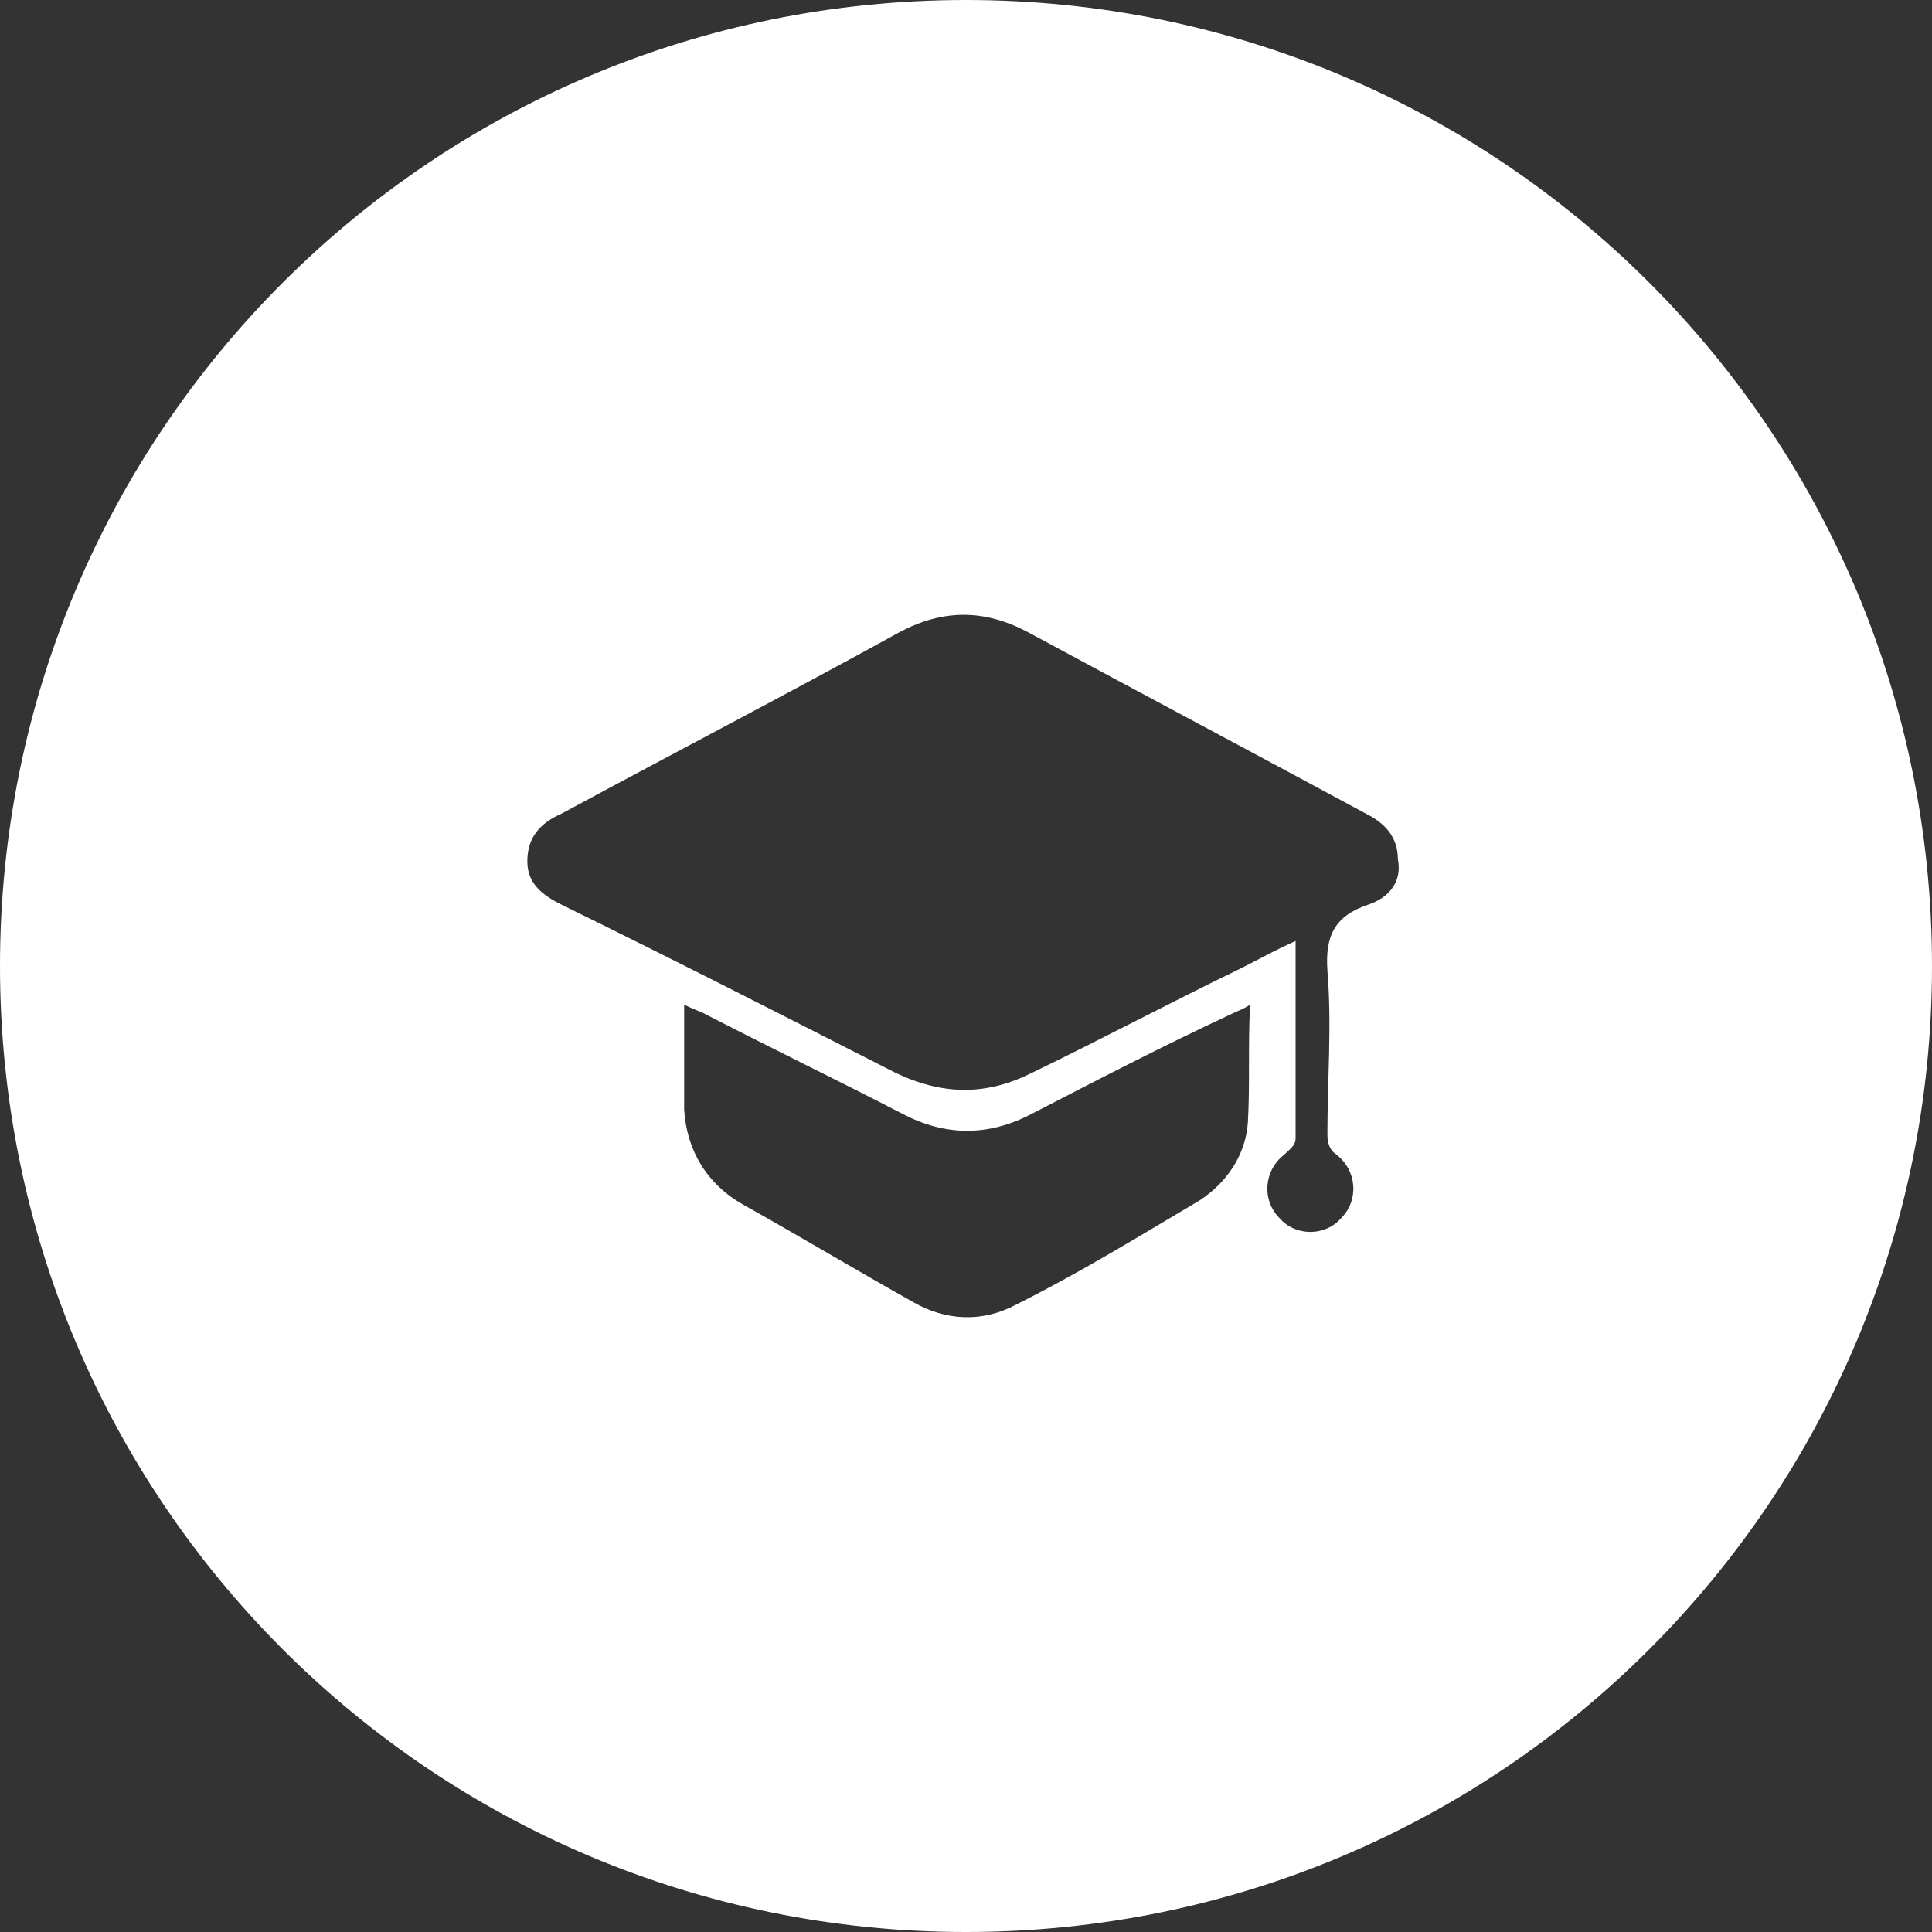 <?xml version="1.0" encoding="utf-8"?>
<!-- Generator: Adobe Illustrator 25.4.1, SVG Export Plug-In . SVG Version: 6.00 Build 0)  -->
<svg version="1.1" id="圖層_1" xmlns="http://www.w3.org/2000/svg" xmlns:xlink="http://www.w3.org/1999/xlink" x="0px" y="0px"
	 viewBox="0 0 85 85" style="enable-background:new 0 0 85 85;" xml:space="preserve">
<rect x="0" y="0" width="85" height="85" fill="#333333" stroke="none"/>
<style type="text/css">
	.st0{fill:#FFFFFF;}
</style>
<path class="st0" d="M42.5,0C19,0,0,19,0,42.5S19,85,42.5,85C66,85,85,66,85,42.5S66,0,42.5,0z M54.9,49.4c-0.1,1.4-0.9,2.6-2.1,3.4
	c-2.7,1.6-5.3,3.2-8.1,4.6c-1.5,0.8-3.1,0.7-4.5-0.1c-2.5-1.4-5-2.9-7.5-4.3c-1.6-0.9-2.5-2.4-2.6-4.2c0-1.5,0-2.9,0-4.6
	c0.4,0.2,0.7,0.3,0.9,0.4c2.9,1.5,5.8,2.9,8.7,4.4c1.9,1,3.8,1,5.7,0c2.9-1.5,5.8-3,8.8-4.4c0.2-0.1,0.5-0.2,0.8-0.4
	C54.9,46,55,47.7,54.9,49.4z M60.2,39.8c-1.5,0.5-1.9,1.4-1.8,2.9c0.2,2.4,0,4.8,0,7.2c0,0.4,0.1,0.7,0.4,0.9c0.9,0.7,1,2,0.2,2.8
	c-0.7,0.8-2,0.8-2.7,0c-0.8-0.8-0.7-2.1,0.2-2.8c0.2-0.2,0.5-0.4,0.5-0.7c0-2.8,0-5.7,0-8.7c-0.9,0.4-1.6,0.8-2.4,1.2
	c-3.1,1.5-6.1,3.1-9.2,4.6c-2,1-3.9,1-6,0c-4.9-2.5-9.8-5-14.7-7.4c-0.8-0.4-1.5-0.9-1.5-1.9c0-1.1,0.6-1.7,1.5-2.1
	c5-2.7,10-5.3,14.9-8c1.9-1,3.7-1,5.6,0c5,2.7,9.9,5.3,14.9,8c0.8,0.4,1.4,1,1.4,2C61.7,38.8,61.1,39.5,60.2,39.8z"/>
</svg>
